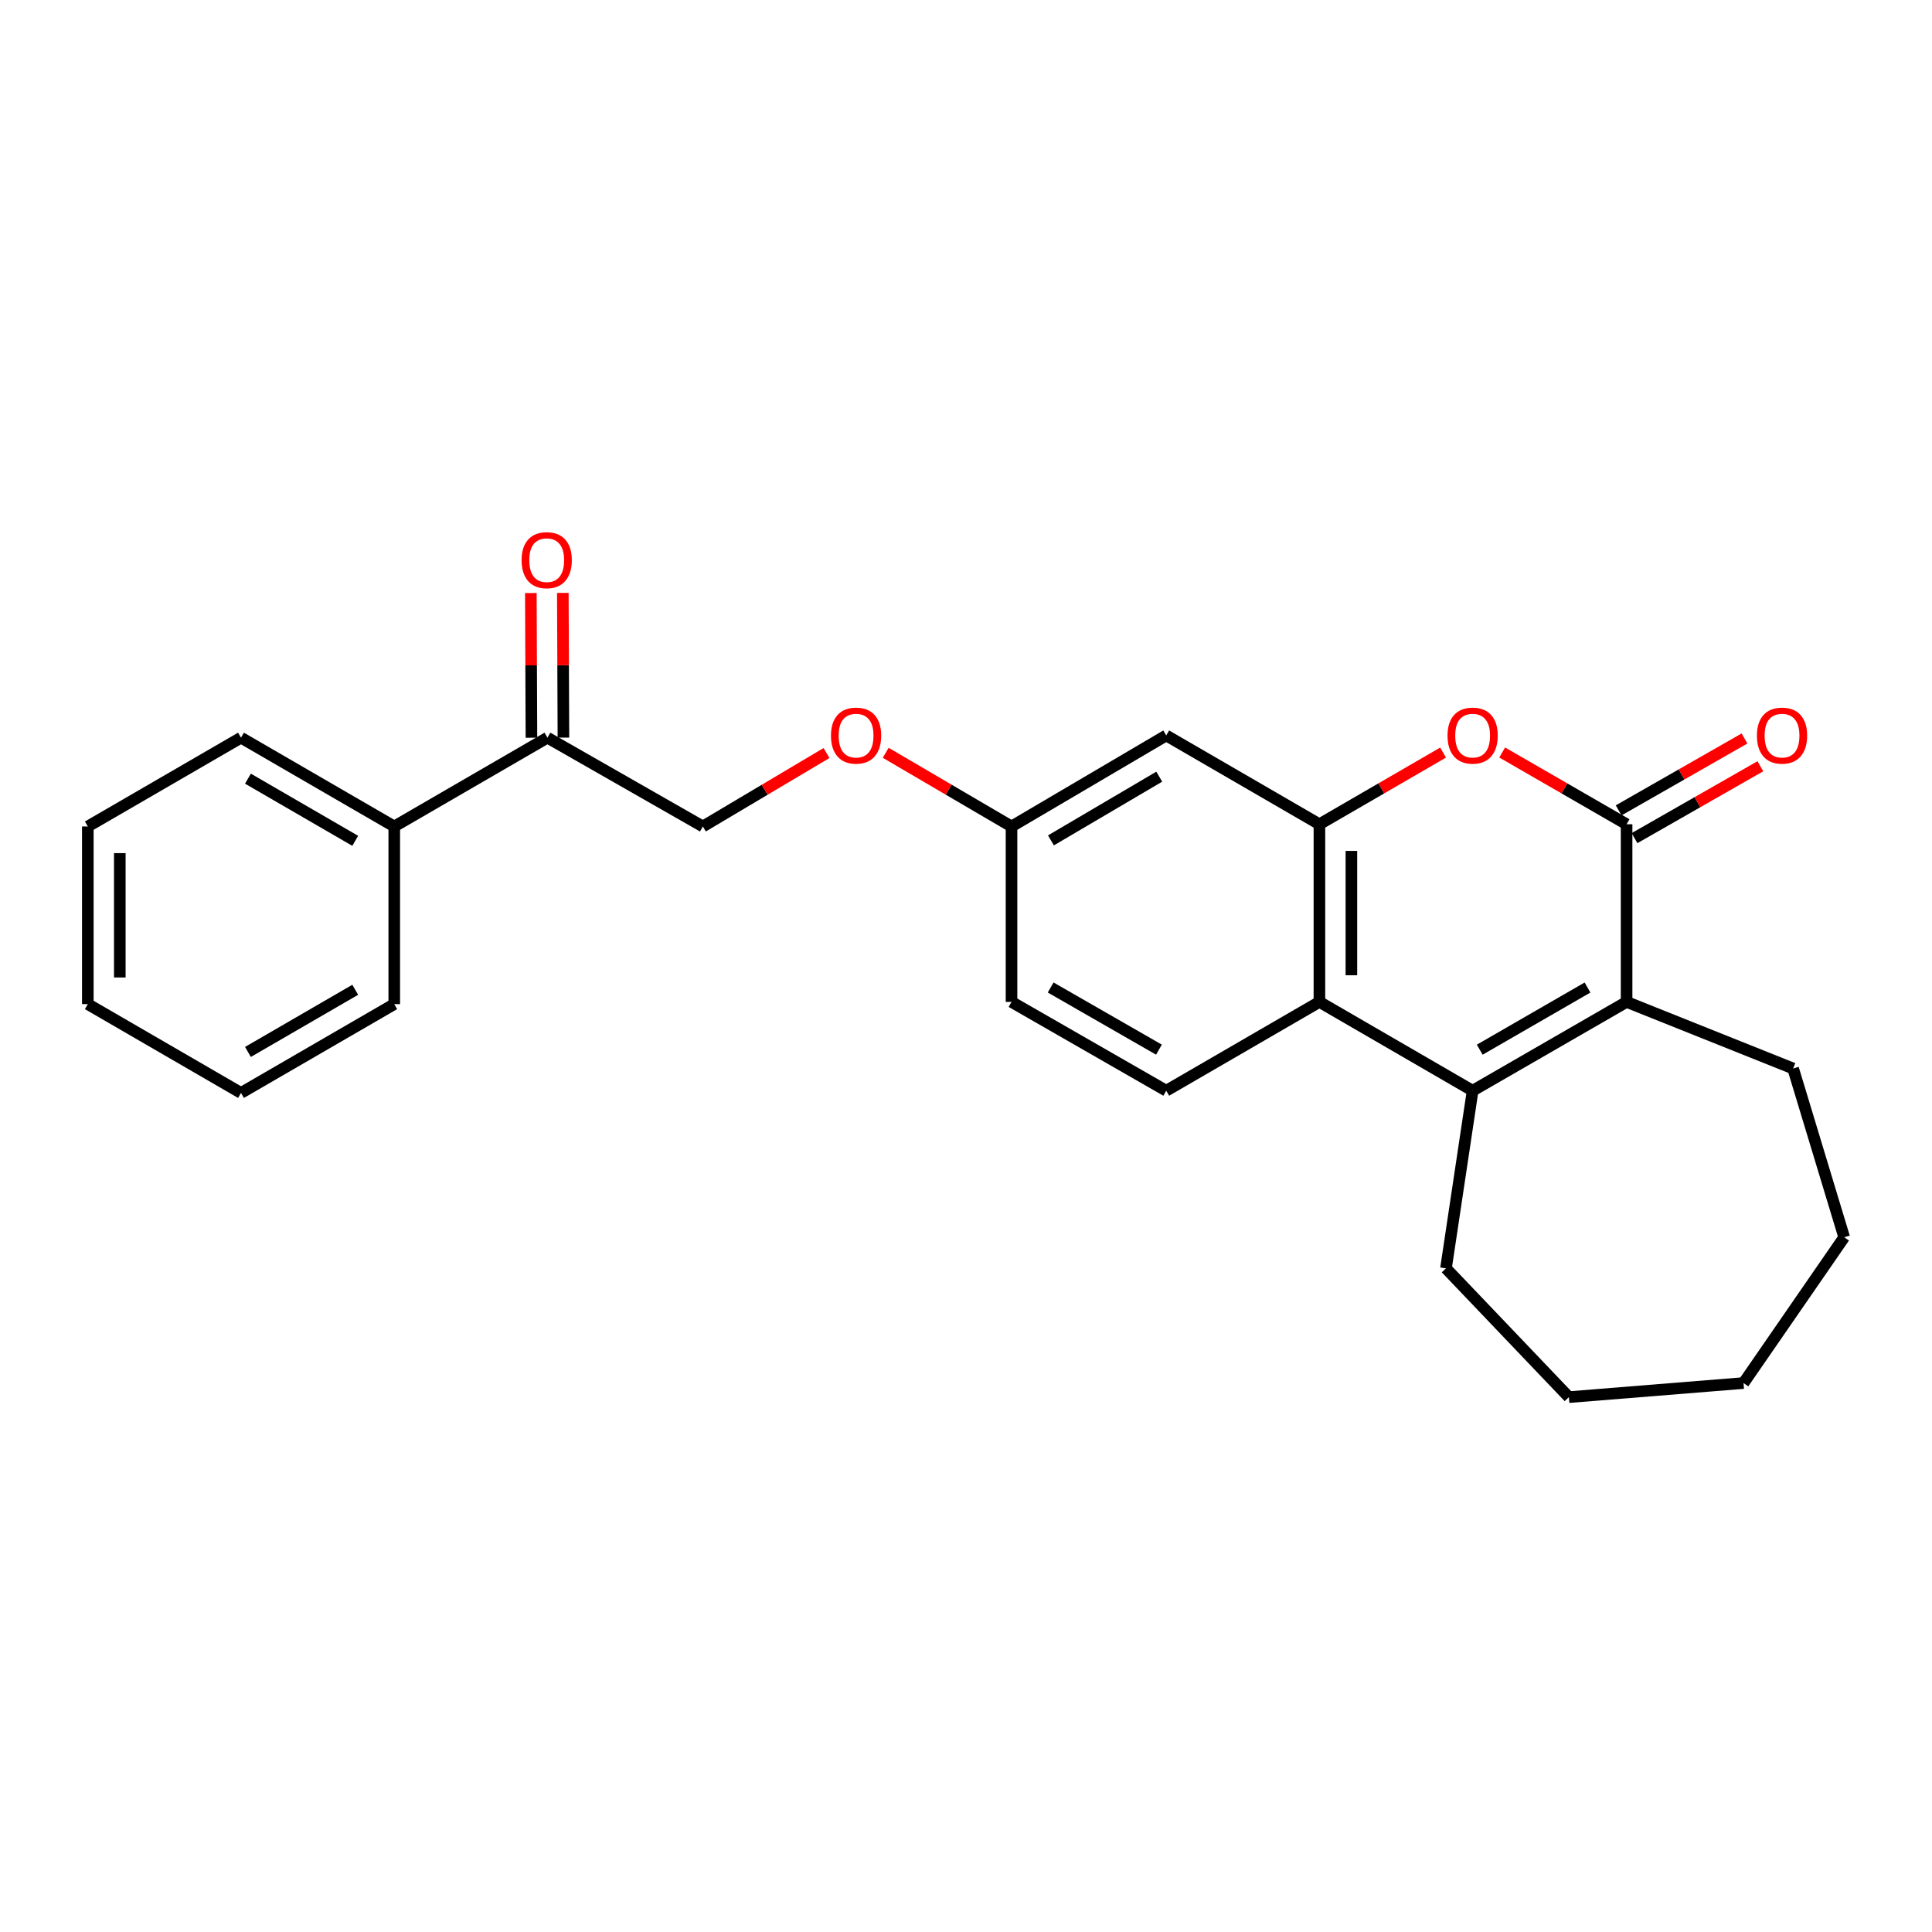 <?xml version='1.0' encoding='iso-8859-1'?>
<svg version='1.1' baseProfile='full'
              xmlns='http://www.w3.org/2000/svg'
                      xmlns:rdkit='http://www.rdkit.org/xml'
                      xmlns:xlink='http://www.w3.org/1999/xlink'
                  xml:space='preserve'
width='1000px' height='1000px' viewBox='0 0 1000 1000'>
<!-- END OF HEADER -->
<rect style='opacity:1.0;fill:#FFFFFF;stroke:none' width='1000' height='1000' x='0' y='0'> </rect>
<path class='bond-1' d='M 841.921,426.634 L 841.921,518.585' style='fill:none;fill-rule:evenodd;stroke:#000000;stroke-width:6px;stroke-linecap:butt;stroke-linejoin:miter;stroke-opacity:1' />
<path class='bond-2' d='M 841.921,426.634 L 809.725,408.064' style='fill:none;fill-rule:evenodd;stroke:#000000;stroke-width:6px;stroke-linecap:butt;stroke-linejoin:miter;stroke-opacity:1' />
<path class='bond-2' d='M 809.725,408.064 L 777.53,389.494' style='fill:none;fill-rule:evenodd;stroke:#FF0000;stroke-width:6px;stroke-linecap:butt;stroke-linejoin:miter;stroke-opacity:1' />
<path class='bond-8' d='M 846.027,433.821 L 878.596,415.214' style='fill:none;fill-rule:evenodd;stroke:#000000;stroke-width:6px;stroke-linecap:butt;stroke-linejoin:miter;stroke-opacity:1' />
<path class='bond-8' d='M 878.596,415.214 L 911.164,396.606' style='fill:none;fill-rule:evenodd;stroke:#FF0000;stroke-width:6px;stroke-linecap:butt;stroke-linejoin:miter;stroke-opacity:1' />
<path class='bond-8' d='M 837.815,419.447 L 870.383,400.84' style='fill:none;fill-rule:evenodd;stroke:#000000;stroke-width:6px;stroke-linecap:butt;stroke-linejoin:miter;stroke-opacity:1' />
<path class='bond-8' d='M 870.383,400.84 L 902.952,382.232' style='fill:none;fill-rule:evenodd;stroke:#FF0000;stroke-width:6px;stroke-linecap:butt;stroke-linejoin:miter;stroke-opacity:1' />
<path class='bond-0' d='M 762.23,564.55 L 841.921,518.585' style='fill:none;fill-rule:evenodd;stroke:#000000;stroke-width:6px;stroke-linecap:butt;stroke-linejoin:miter;stroke-opacity:1' />
<path class='bond-0' d='M 765.912,543.316 L 821.696,511.14' style='fill:none;fill-rule:evenodd;stroke:#000000;stroke-width:6px;stroke-linecap:butt;stroke-linejoin:miter;stroke-opacity:1' />
<path class='bond-15' d='M 762.23,564.55 L 748.435,656.491' style='fill:none;fill-rule:evenodd;stroke:#000000;stroke-width:6px;stroke-linecap:butt;stroke-linejoin:miter;stroke-opacity:1' />
<path class='bond-25' d='M 762.23,564.55 L 682.925,518.585' style='fill:none;fill-rule:evenodd;stroke:#000000;stroke-width:6px;stroke-linecap:butt;stroke-linejoin:miter;stroke-opacity:1' />
<path class='bond-16' d='M 841.921,518.585 L 928.114,553.054' style='fill:none;fill-rule:evenodd;stroke:#000000;stroke-width:6px;stroke-linecap:butt;stroke-linejoin:miter;stroke-opacity:1' />
<path class='bond-3' d='M 746.938,389.532 L 714.932,408.083' style='fill:none;fill-rule:evenodd;stroke:#FF0000;stroke-width:6px;stroke-linecap:butt;stroke-linejoin:miter;stroke-opacity:1' />
<path class='bond-3' d='M 714.932,408.083 L 682.925,426.634' style='fill:none;fill-rule:evenodd;stroke:#000000;stroke-width:6px;stroke-linecap:butt;stroke-linejoin:miter;stroke-opacity:1' />
<path class='bond-4' d='M 682.925,426.634 L 682.925,518.585' style='fill:none;fill-rule:evenodd;stroke:#000000;stroke-width:6px;stroke-linecap:butt;stroke-linejoin:miter;stroke-opacity:1' />
<path class='bond-4' d='M 699.48,440.427 L 699.48,504.792' style='fill:none;fill-rule:evenodd;stroke:#000000;stroke-width:6px;stroke-linecap:butt;stroke-linejoin:miter;stroke-opacity:1' />
<path class='bond-5' d='M 682.925,426.634 L 603.639,380.668' style='fill:none;fill-rule:evenodd;stroke:#000000;stroke-width:6px;stroke-linecap:butt;stroke-linejoin:miter;stroke-opacity:1' />
<path class='bond-6' d='M 682.925,518.585 L 603.639,564.55' style='fill:none;fill-rule:evenodd;stroke:#000000;stroke-width:6px;stroke-linecap:butt;stroke-linejoin:miter;stroke-opacity:1' />
<path class='bond-11' d='M 603.639,380.668 L 523.562,427.784' style='fill:none;fill-rule:evenodd;stroke:#000000;stroke-width:6px;stroke-linecap:butt;stroke-linejoin:miter;stroke-opacity:1' />
<path class='bond-11' d='M 600.023,402.004 L 543.969,434.985' style='fill:none;fill-rule:evenodd;stroke:#000000;stroke-width:6px;stroke-linecap:butt;stroke-linejoin:miter;stroke-opacity:1' />
<path class='bond-27' d='M 603.639,564.55 L 523.562,518.585' style='fill:none;fill-rule:evenodd;stroke:#000000;stroke-width:6px;stroke-linecap:butt;stroke-linejoin:miter;stroke-opacity:1' />
<path class='bond-27' d='M 599.869,543.298 L 543.815,511.122' style='fill:none;fill-rule:evenodd;stroke:#000000;stroke-width:6px;stroke-linecap:butt;stroke-linejoin:miter;stroke-opacity:1' />
<path class='bond-7' d='M 283.35,381.818 L 363.804,427.784' style='fill:none;fill-rule:evenodd;stroke:#000000;stroke-width:6px;stroke-linecap:butt;stroke-linejoin:miter;stroke-opacity:1' />
<path class='bond-10' d='M 291.627,381.784 L 291.473,344.334' style='fill:none;fill-rule:evenodd;stroke:#000000;stroke-width:6px;stroke-linecap:butt;stroke-linejoin:miter;stroke-opacity:1' />
<path class='bond-10' d='M 291.473,344.334 L 291.32,306.884' style='fill:none;fill-rule:evenodd;stroke:#FF0000;stroke-width:6px;stroke-linecap:butt;stroke-linejoin:miter;stroke-opacity:1' />
<path class='bond-10' d='M 275.073,381.852 L 274.919,344.402' style='fill:none;fill-rule:evenodd;stroke:#000000;stroke-width:6px;stroke-linecap:butt;stroke-linejoin:miter;stroke-opacity:1' />
<path class='bond-10' d='M 274.919,344.402 L 274.765,306.952' style='fill:none;fill-rule:evenodd;stroke:#FF0000;stroke-width:6px;stroke-linecap:butt;stroke-linejoin:miter;stroke-opacity:1' />
<path class='bond-12' d='M 283.35,381.818 L 204.064,427.784' style='fill:none;fill-rule:evenodd;stroke:#000000;stroke-width:6px;stroke-linecap:butt;stroke-linejoin:miter;stroke-opacity:1' />
<path class='bond-9' d='M 363.804,427.784 L 395.803,408.773' style='fill:none;fill-rule:evenodd;stroke:#000000;stroke-width:6px;stroke-linecap:butt;stroke-linejoin:miter;stroke-opacity:1' />
<path class='bond-9' d='M 395.803,408.773 L 427.802,389.762' style='fill:none;fill-rule:evenodd;stroke:#FF0000;stroke-width:6px;stroke-linecap:butt;stroke-linejoin:miter;stroke-opacity:1' />
<path class='bond-13' d='M 523.562,427.784 L 491.001,408.715' style='fill:none;fill-rule:evenodd;stroke:#000000;stroke-width:6px;stroke-linecap:butt;stroke-linejoin:miter;stroke-opacity:1' />
<path class='bond-13' d='M 491.001,408.715 L 458.439,389.647' style='fill:none;fill-rule:evenodd;stroke:#FF0000;stroke-width:6px;stroke-linecap:butt;stroke-linejoin:miter;stroke-opacity:1' />
<path class='bond-14' d='M 523.562,427.784 L 523.562,518.585' style='fill:none;fill-rule:evenodd;stroke:#000000;stroke-width:6px;stroke-linecap:butt;stroke-linejoin:miter;stroke-opacity:1' />
<path class='bond-17' d='M 204.064,427.784 L 124.741,381.818' style='fill:none;fill-rule:evenodd;stroke:#000000;stroke-width:6px;stroke-linecap:butt;stroke-linejoin:miter;stroke-opacity:1' />
<path class='bond-17' d='M 183.865,435.212 L 128.339,403.036' style='fill:none;fill-rule:evenodd;stroke:#000000;stroke-width:6px;stroke-linecap:butt;stroke-linejoin:miter;stroke-opacity:1' />
<path class='bond-18' d='M 204.064,427.784 L 204.064,519.734' style='fill:none;fill-rule:evenodd;stroke:#000000;stroke-width:6px;stroke-linecap:butt;stroke-linejoin:miter;stroke-opacity:1' />
<path class='bond-19' d='M 748.435,656.491 L 812.049,723.159' style='fill:none;fill-rule:evenodd;stroke:#000000;stroke-width:6px;stroke-linecap:butt;stroke-linejoin:miter;stroke-opacity:1' />
<path class='bond-20' d='M 928.114,553.054 L 954.545,640.397' style='fill:none;fill-rule:evenodd;stroke:#000000;stroke-width:6px;stroke-linecap:butt;stroke-linejoin:miter;stroke-opacity:1' />
<path class='bond-22' d='M 124.741,381.818 L 45.455,427.784' style='fill:none;fill-rule:evenodd;stroke:#000000;stroke-width:6px;stroke-linecap:butt;stroke-linejoin:miter;stroke-opacity:1' />
<path class='bond-21' d='M 204.064,519.734 L 124.741,565.7' style='fill:none;fill-rule:evenodd;stroke:#000000;stroke-width:6px;stroke-linecap:butt;stroke-linejoin:miter;stroke-opacity:1' />
<path class='bond-21' d='M 183.865,512.306 L 128.339,544.482' style='fill:none;fill-rule:evenodd;stroke:#000000;stroke-width:6px;stroke-linecap:butt;stroke-linejoin:miter;stroke-opacity:1' />
<path class='bond-26' d='M 812.049,723.159 L 902.445,715.866' style='fill:none;fill-rule:evenodd;stroke:#000000;stroke-width:6px;stroke-linecap:butt;stroke-linejoin:miter;stroke-opacity:1' />
<path class='bond-23' d='M 954.545,640.397 L 902.445,715.866' style='fill:none;fill-rule:evenodd;stroke:#000000;stroke-width:6px;stroke-linecap:butt;stroke-linejoin:miter;stroke-opacity:1' />
<path class='bond-24' d='M 124.741,565.7 L 45.455,519.734' style='fill:none;fill-rule:evenodd;stroke:#000000;stroke-width:6px;stroke-linecap:butt;stroke-linejoin:miter;stroke-opacity:1' />
<path class='bond-28' d='M 45.455,427.784 L 45.455,519.734' style='fill:none;fill-rule:evenodd;stroke:#000000;stroke-width:6px;stroke-linecap:butt;stroke-linejoin:miter;stroke-opacity:1' />
<path class='bond-28' d='M 62.009,441.577 L 62.009,505.942' style='fill:none;fill-rule:evenodd;stroke:#000000;stroke-width:6px;stroke-linecap:butt;stroke-linejoin:miter;stroke-opacity:1' />
<path  class='atom-3' d='M 749.23 380.748
Q 749.23 373.948, 752.59 370.148
Q 755.95 366.348, 762.23 366.348
Q 768.51 366.348, 771.87 370.148
Q 775.23 373.948, 775.23 380.748
Q 775.23 387.628, 771.83 391.548
Q 768.43 395.428, 762.23 395.428
Q 755.99 395.428, 752.59 391.548
Q 749.23 387.668, 749.23 380.748
M 762.23 392.228
Q 766.55 392.228, 768.87 389.348
Q 771.23 386.428, 771.23 380.748
Q 771.23 375.188, 768.87 372.388
Q 766.55 369.548, 762.23 369.548
Q 757.91 369.548, 755.55 372.348
Q 753.23 375.148, 753.23 380.748
Q 753.23 386.468, 755.55 389.348
Q 757.91 392.228, 762.23 392.228
' fill='#FF0000'/>
<path  class='atom-9' d='M 909.375 380.748
Q 909.375 373.948, 912.735 370.148
Q 916.095 366.348, 922.375 366.348
Q 928.655 366.348, 932.015 370.148
Q 935.375 373.948, 935.375 380.748
Q 935.375 387.628, 931.975 391.548
Q 928.575 395.428, 922.375 395.428
Q 916.135 395.428, 912.735 391.548
Q 909.375 387.668, 909.375 380.748
M 922.375 392.228
Q 926.695 392.228, 929.015 389.348
Q 931.375 386.428, 931.375 380.748
Q 931.375 375.188, 929.015 372.388
Q 926.695 369.548, 922.375 369.548
Q 918.055 369.548, 915.695 372.348
Q 913.375 375.148, 913.375 380.748
Q 913.375 386.468, 915.695 389.348
Q 918.055 392.228, 922.375 392.228
' fill='#FF0000'/>
<path  class='atom-11' d='M 269.973 289.939
Q 269.973 283.139, 273.333 279.339
Q 276.693 275.539, 282.973 275.539
Q 289.253 275.539, 292.613 279.339
Q 295.973 283.139, 295.973 289.939
Q 295.973 296.819, 292.573 300.739
Q 289.173 304.619, 282.973 304.619
Q 276.733 304.619, 273.333 300.739
Q 269.973 296.859, 269.973 289.939
M 282.973 301.419
Q 287.293 301.419, 289.613 298.539
Q 291.973 295.619, 291.973 289.939
Q 291.973 284.379, 289.613 281.579
Q 287.293 278.739, 282.973 278.739
Q 278.653 278.739, 276.293 281.539
Q 273.973 284.339, 273.973 289.939
Q 273.973 295.659, 276.293 298.539
Q 278.653 301.419, 282.973 301.419
' fill='#FF0000'/>
<path  class='atom-14' d='M 430.108 380.748
Q 430.108 373.948, 433.468 370.148
Q 436.828 366.348, 443.108 366.348
Q 449.388 366.348, 452.748 370.148
Q 456.108 373.948, 456.108 380.748
Q 456.108 387.628, 452.708 391.548
Q 449.308 395.428, 443.108 395.428
Q 436.868 395.428, 433.468 391.548
Q 430.108 387.668, 430.108 380.748
M 443.108 392.228
Q 447.428 392.228, 449.748 389.348
Q 452.108 386.428, 452.108 380.748
Q 452.108 375.188, 449.748 372.388
Q 447.428 369.548, 443.108 369.548
Q 438.788 369.548, 436.428 372.348
Q 434.108 375.148, 434.108 380.748
Q 434.108 386.468, 436.428 389.348
Q 438.788 392.228, 443.108 392.228
' fill='#FF0000'/>
</svg>
